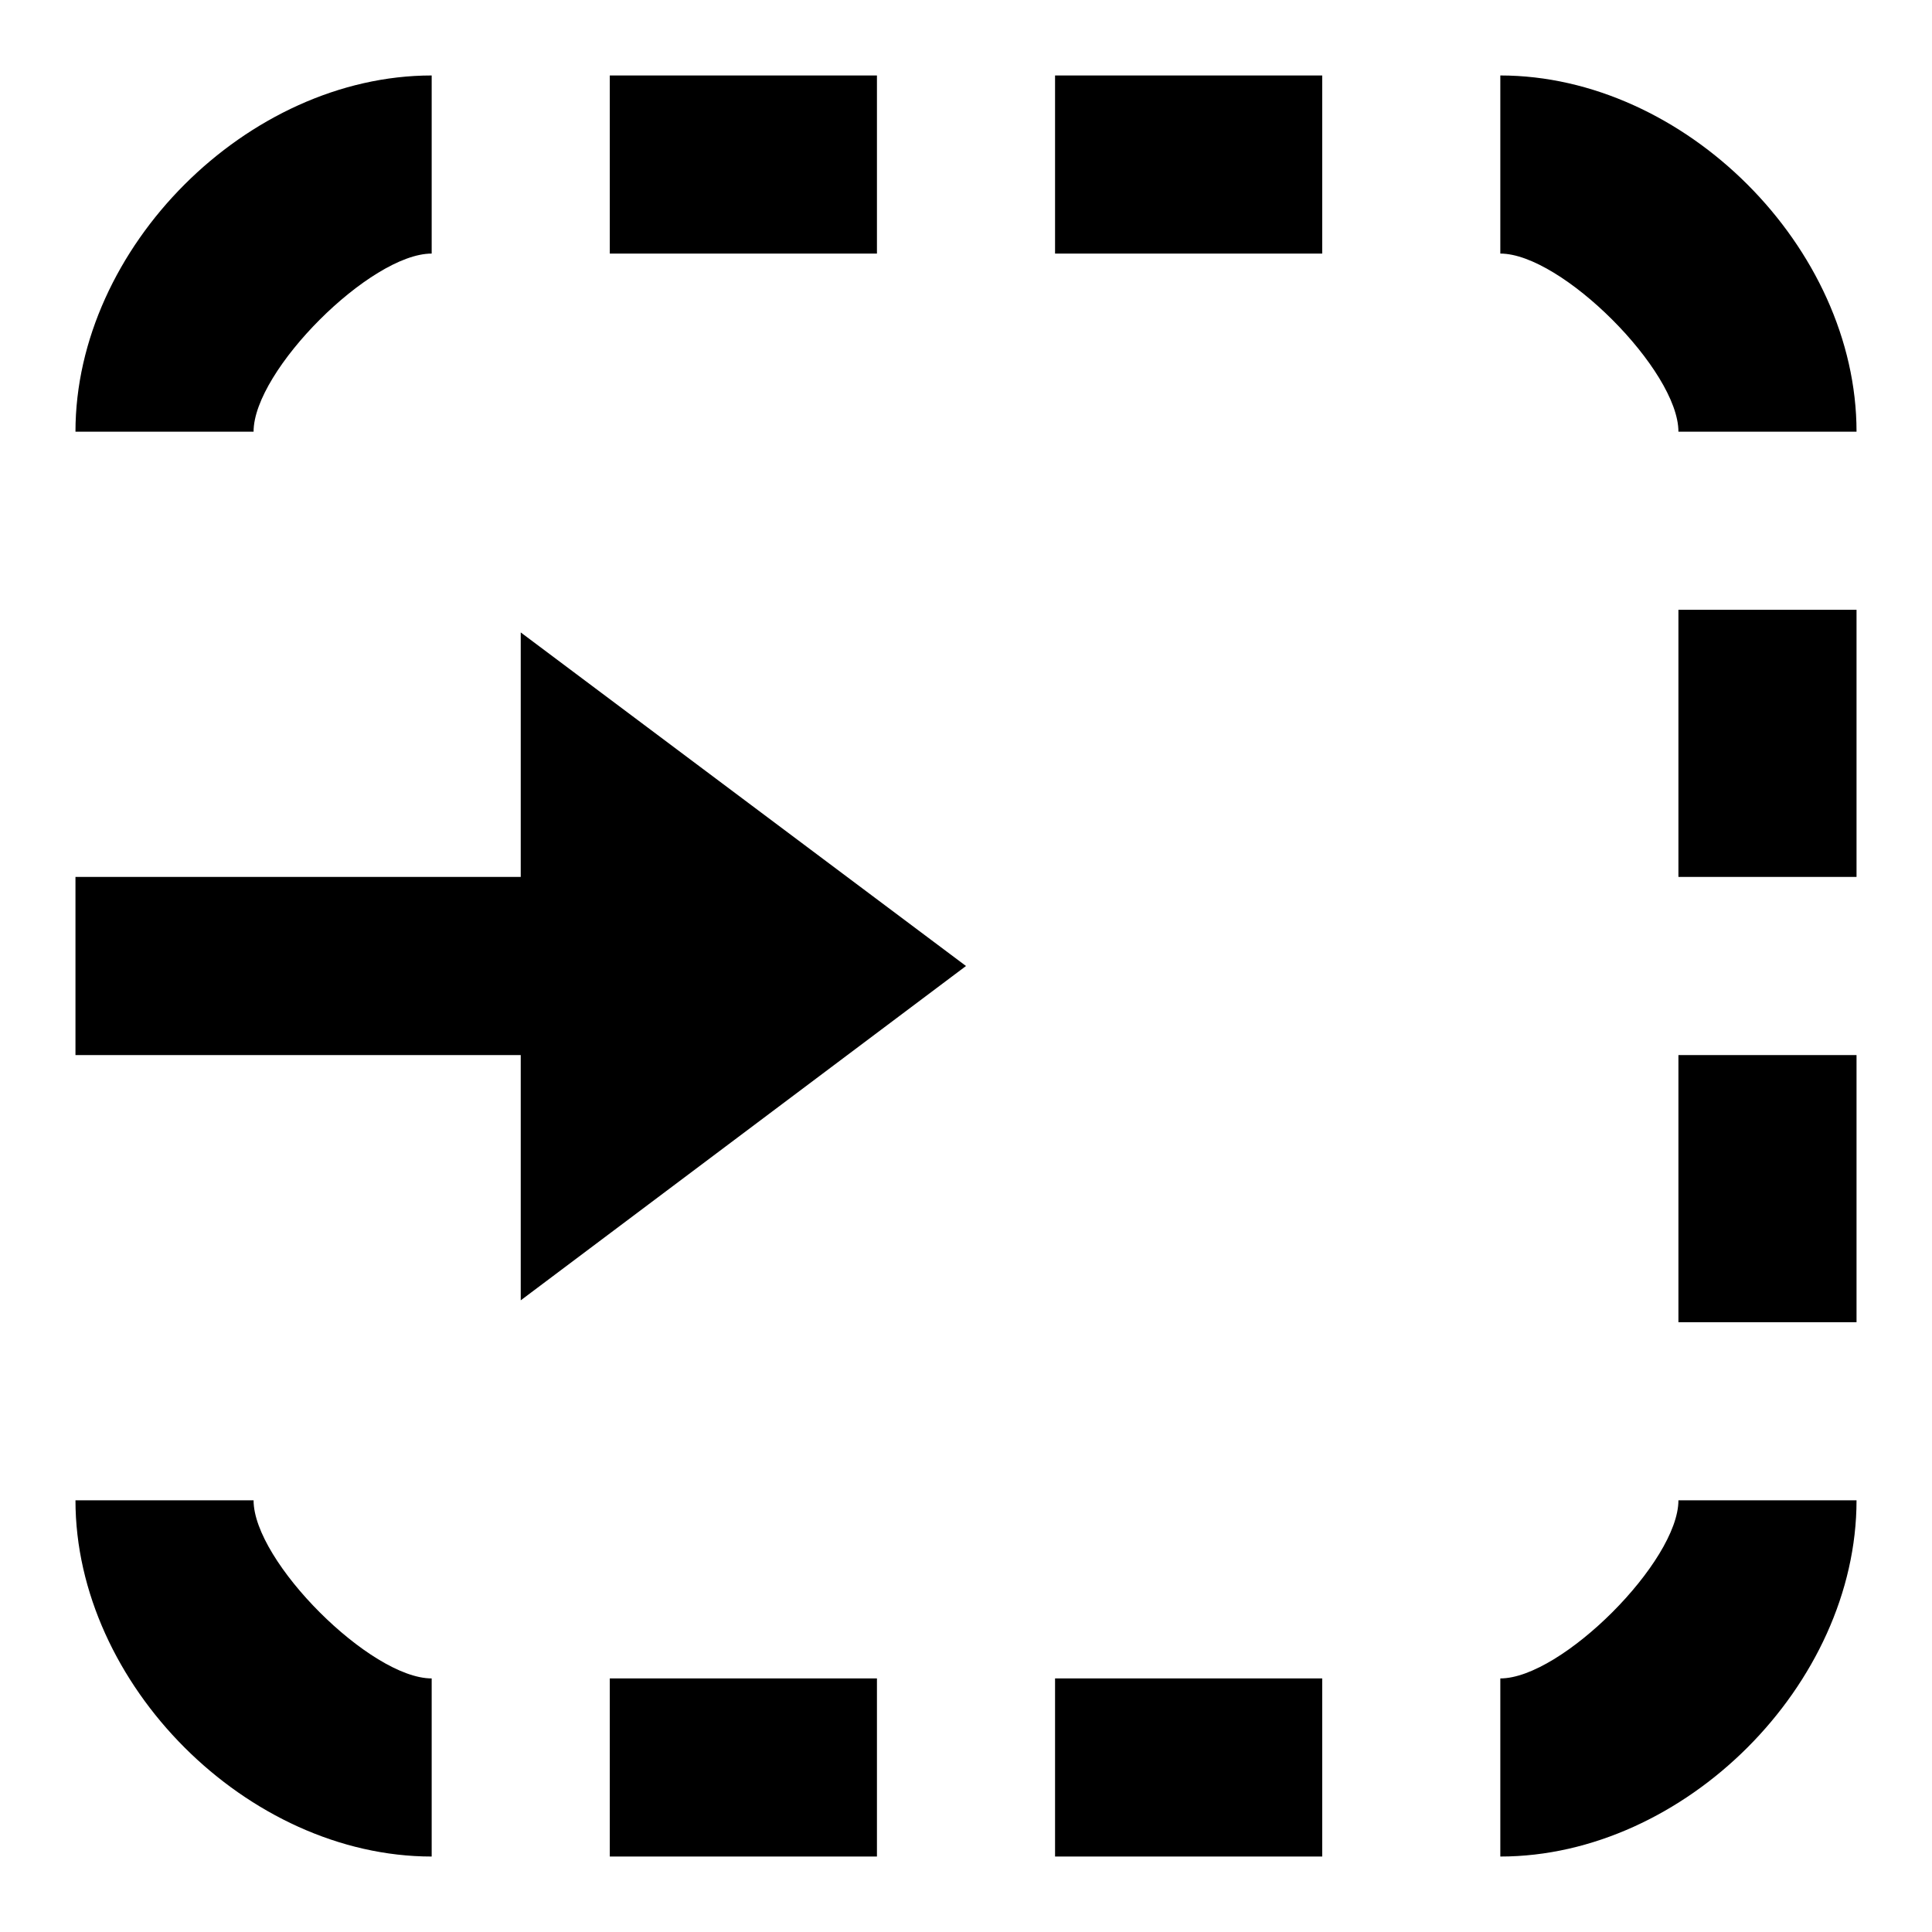<?xml version="1.0" encoding="utf-8"?>
<!-- Svg Vector Icons : http://www.onlinewebfonts.com/icon -->
<!DOCTYPE svg PUBLIC "-//W3C//DTD SVG 1.1//EN" "http://www.w3.org/Graphics/SVG/1.1/DTD/svg11.dtd">
<svg version="1.1" xmlns="http://www.w3.org/2000/svg" xmlns:xlink="http://www.w3.org/1999/xlink" x="0px" y="0px" viewBox="0 0 256 256" enable-background="new 0 0 256 256" xml:space="preserve">
<g><g><path fill="#000000" d="M139.8,33.6V10h35.4v23.6H139.8z M80.8,33.6V10h35.4v23.6H80.8z M33.6,57.2H10C10,32.8,32.8,10,57.2,10v23.6C49.1,33.6,33.6,49.1,33.6,57.2z M222.4,116.2V80.8H246v35.4H222.4z M69,172.3v-32.5H10v-23.6h59V83.8l59,44.2L69,172.3z M198.8,246v-23.6c8.1,0,23.6-15.5,23.6-23.6H246C246,223.2,223.2,246,198.8,246z M57.2,222.4V246C32.8,246,10,223.2,10,198.8h23.6C33.6,206.9,49.1,222.4,57.2,222.4z M116.2,222.4V246H80.8v-23.6H116.2z M175.2,222.4V246h-35.4v-23.6H175.2z M246,139.8v35.4h-23.6v-35.4H246z M198.8,33.6V10c24.4,0,47.2,22.8,47.2,47.2h-23.6C222.4,49.1,206.9,33.6,198.8,33.6z"/></g></g>
</svg>